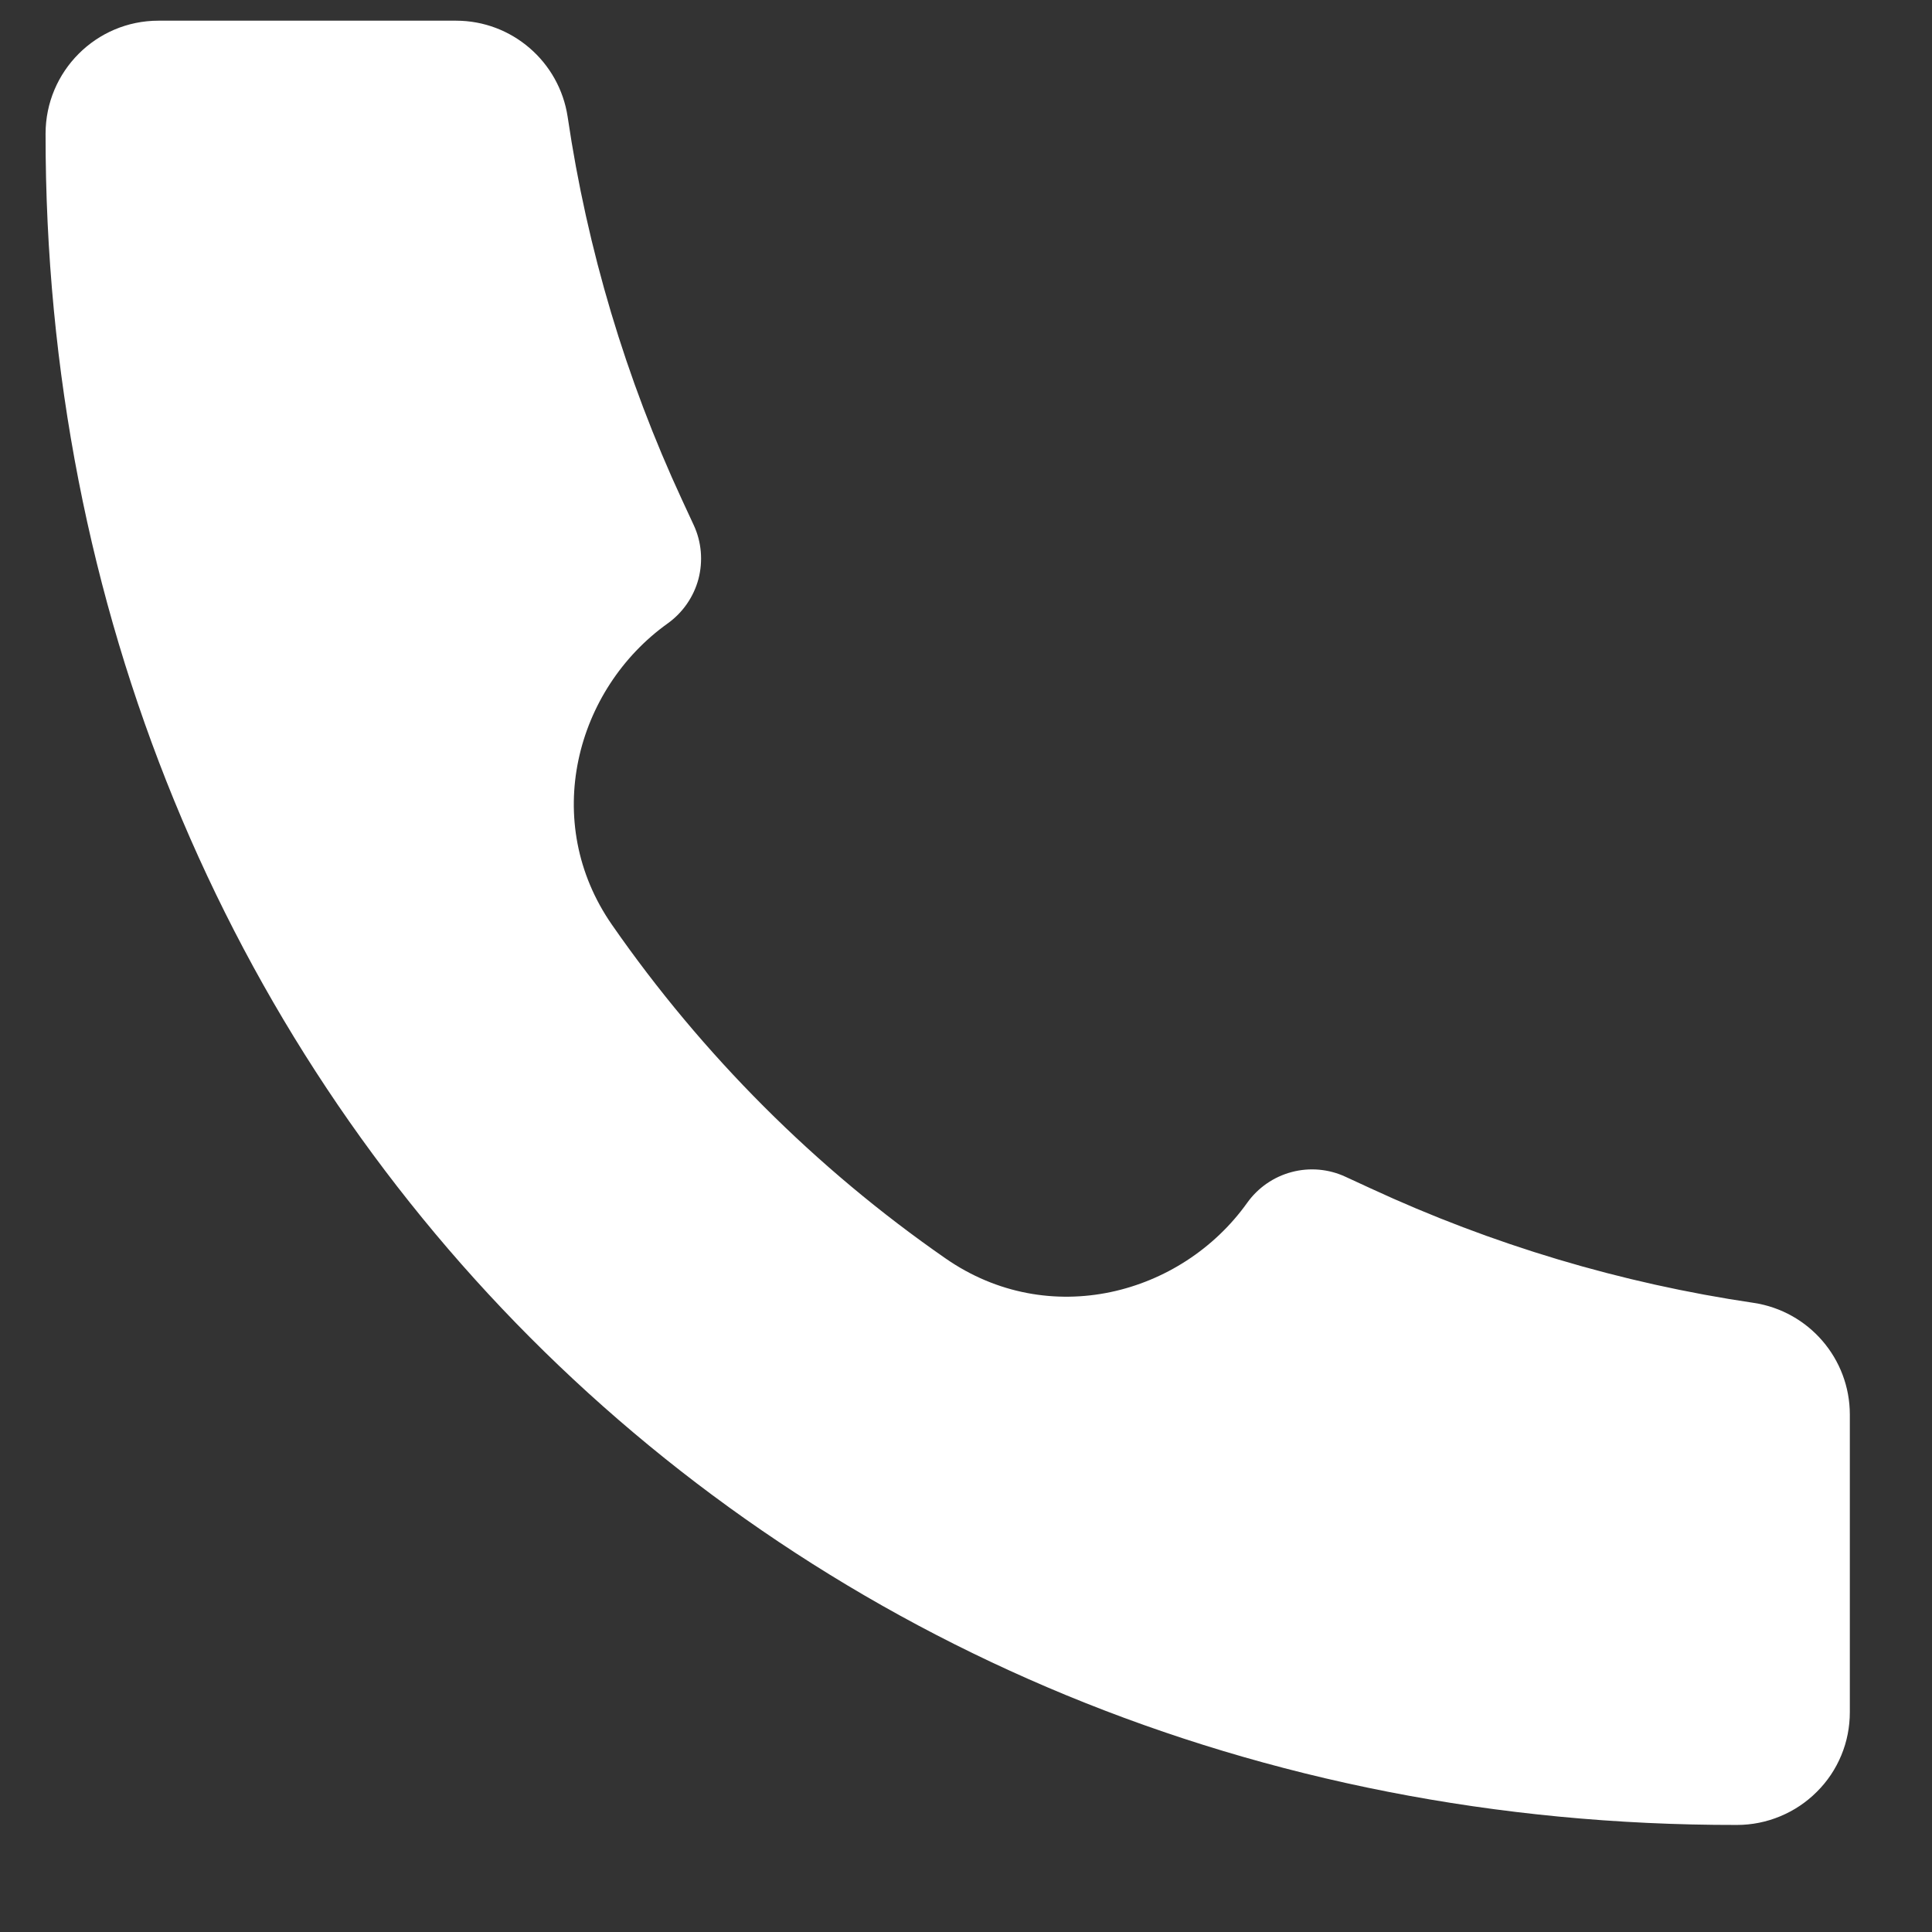 <svg width="17" height="17" viewBox="0 0 17 17" fill="none" xmlns="http://www.w3.org/2000/svg">
<rect x="0" y="0" width="17" height="17" fill="#333333" stroke="none"/>
<path d="M15.282 16.058C6.817 16.069 0.393 9.568 0.401 1.177C0.401 0.628 0.846 0.182 1.394 0.182H4.013C4.504 0.182 4.922 0.543 4.995 1.029C5.167 2.195 5.506 3.33 6.002 4.4L6.104 4.62C6.173 4.768 6.187 4.936 6.146 5.094C6.104 5.252 6.008 5.39 5.876 5.485C5.064 6.065 4.754 7.231 5.386 8.139C6.179 9.281 7.178 10.281 8.32 11.073C9.229 11.705 10.395 11.395 10.974 10.584C11.069 10.451 11.207 10.355 11.366 10.313C11.524 10.271 11.692 10.286 11.84 10.355L12.059 10.456C13.129 10.952 14.264 11.292 15.43 11.464C15.916 11.537 16.277 11.955 16.277 12.447V15.065C16.277 15.196 16.252 15.325 16.202 15.445C16.152 15.566 16.079 15.675 15.986 15.767C15.894 15.859 15.785 15.932 15.664 15.982C15.544 16.032 15.415 16.058 15.284 16.058H15.282Z" fill="white"/>
</svg>

